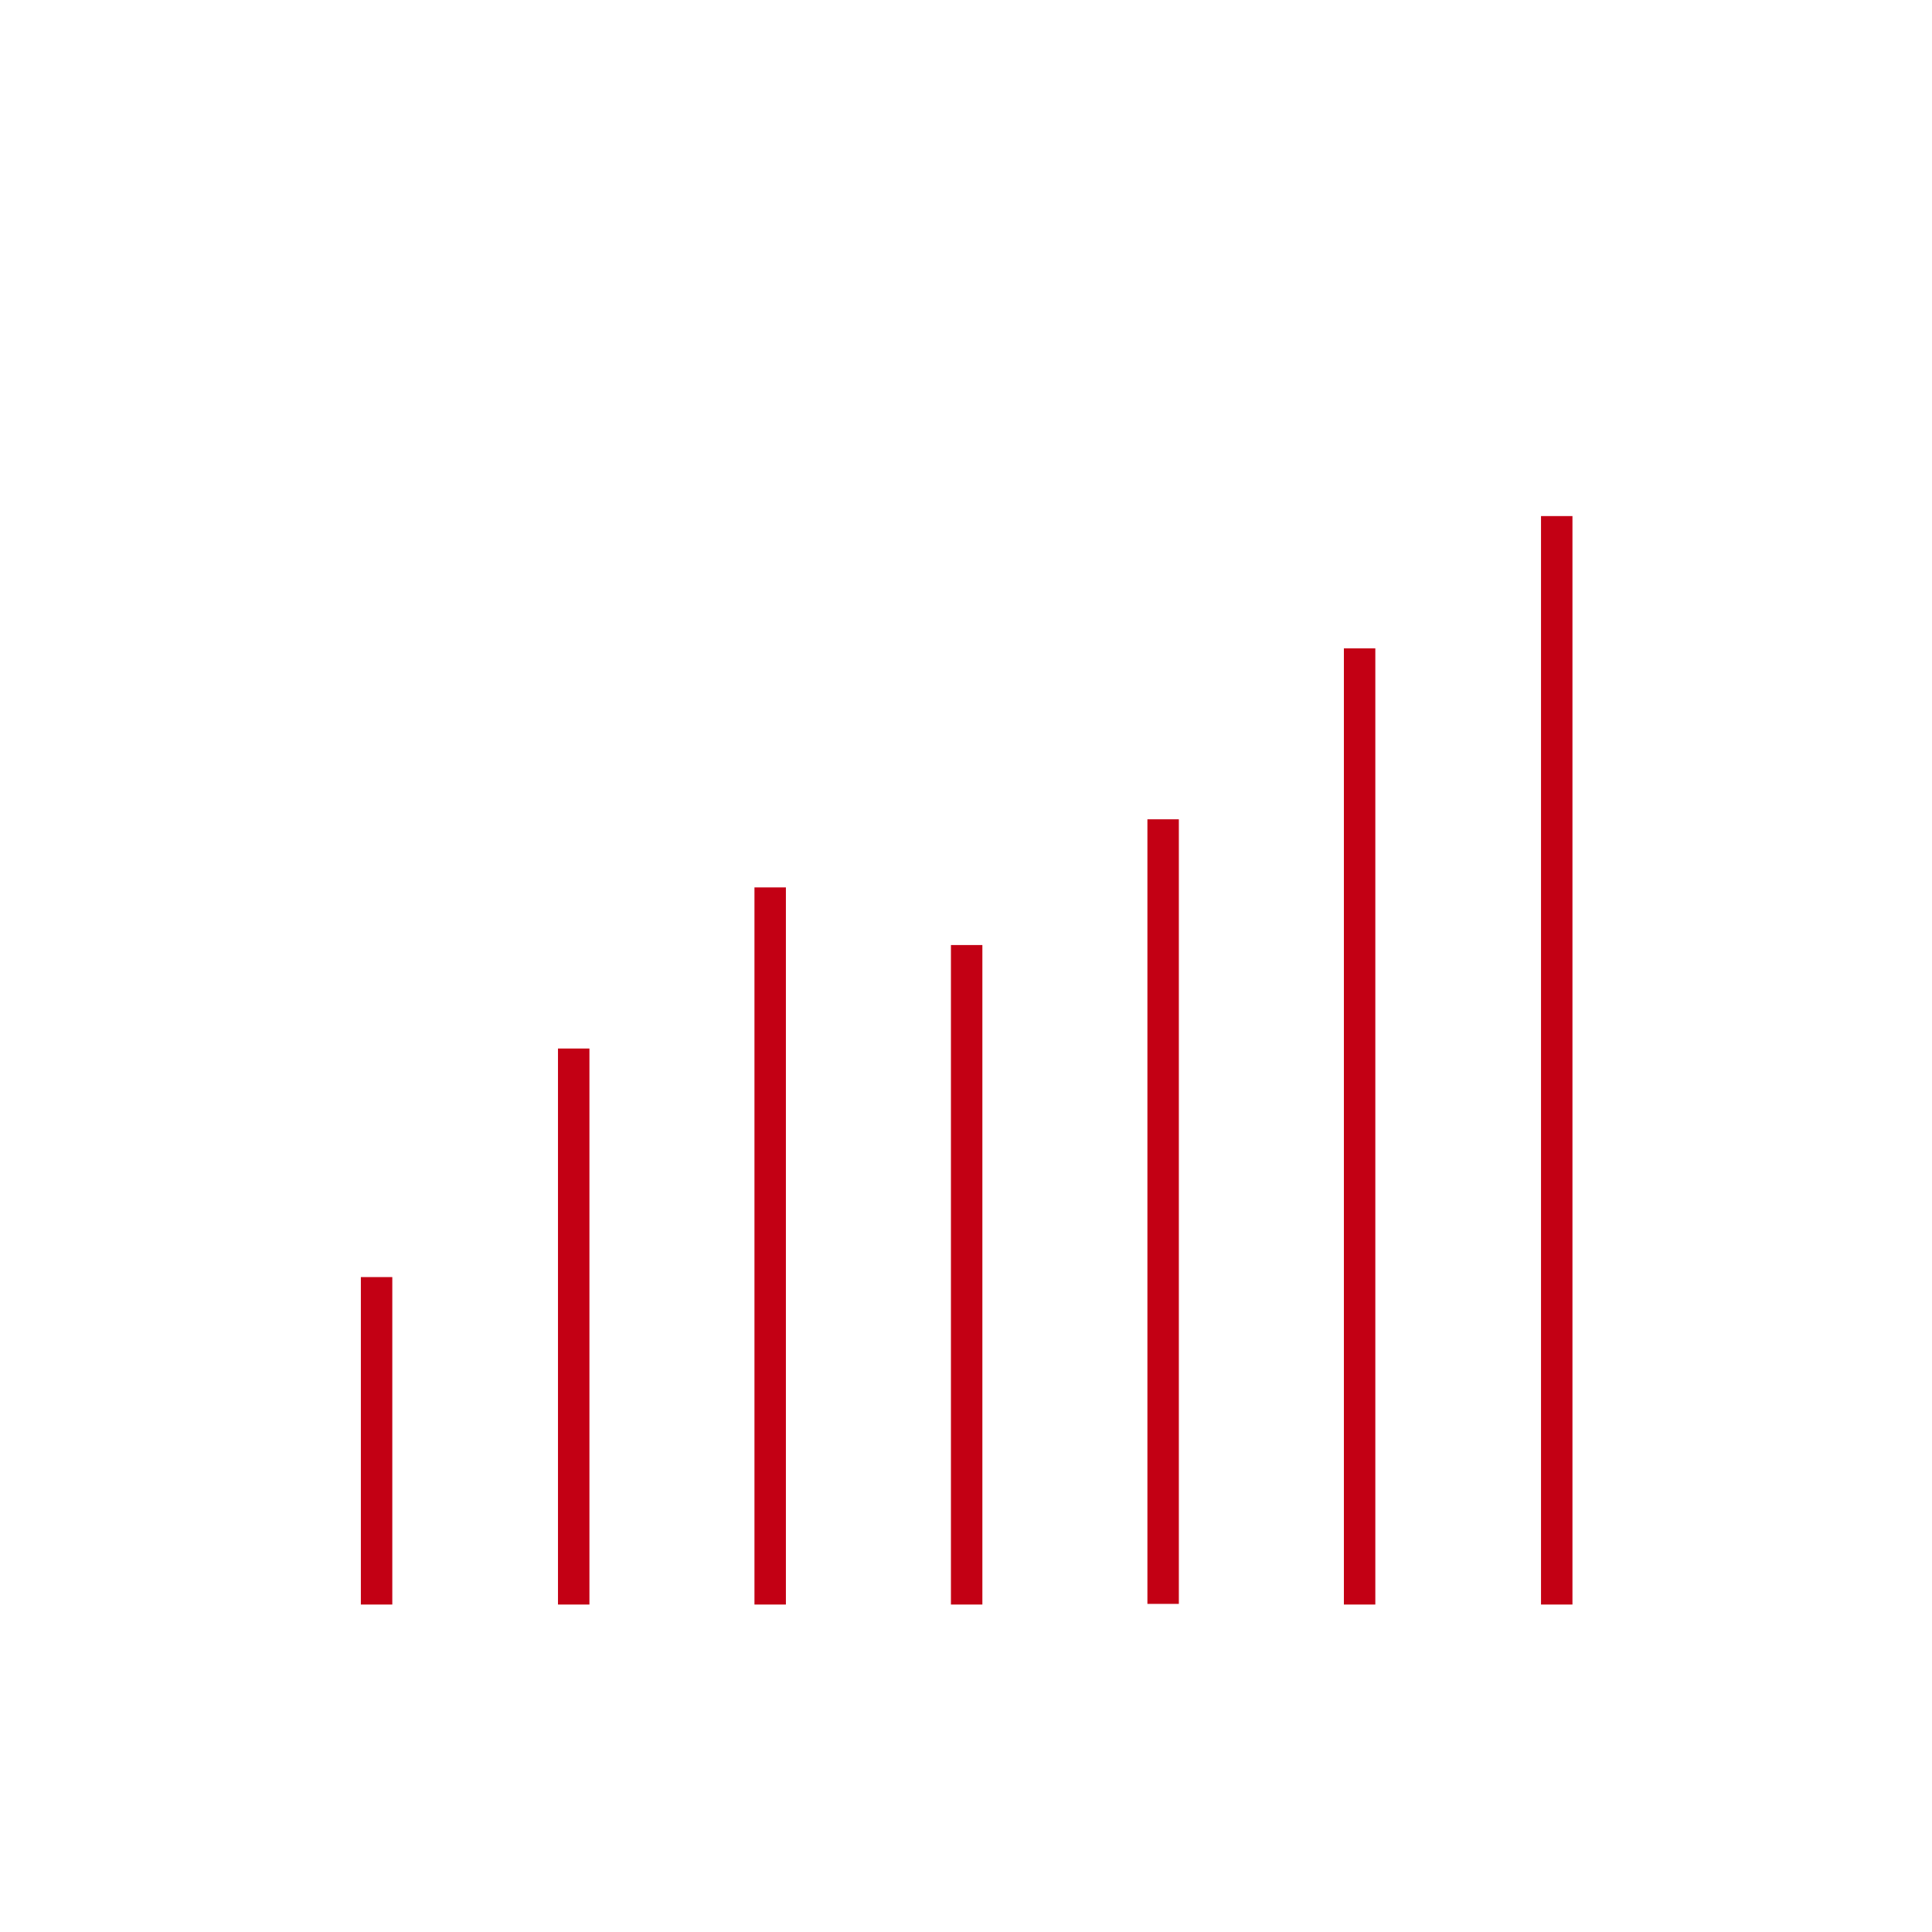 <?xml version="1.0" encoding="utf-8"?>
<!-- Generator: Adobe Illustrator 24.0.0, SVG Export Plug-In . SVG Version: 6.00 Build 0)  -->
<svg version="1.1" xmlns="http://www.w3.org/2000/svg" xmlns:xlink="http://www.w3.org/1999/xlink" x="0px" y="0px"
	 viewBox="0 0 295 295" style="enable-background:new 0 0 295 295;" xml:space="preserve">
<style type="text/css">
	.st0{fill:none;stroke:#C30014;stroke-width:5;stroke-miterlimit:10;}
	.st1{fill:none;stroke:#C30014;stroke-width:5;stroke-miterlimit:10;stroke-dasharray:7.053,9.068;}
	.st2{fill:none;stroke:#C30014;stroke-width:5;stroke-miterlimit:10;stroke-dasharray:6.943,8.927;}
	.st3{fill:none;stroke:#C30014;stroke-width:5;stroke-miterlimit:10;stroke-dasharray:7,9;}
	.st4{fill:none;stroke:#C30014;stroke-width:5;stroke-miterlimit:10;stroke-dasharray:7.146,9.188;}
	.st5{fill:none;stroke:#C30014;stroke-width:5;stroke-miterlimit:10;}
	.st6{fill:#C30014;}
	.st7{fill:none;stroke:#C30014;stroke-width:3.793;stroke-miterlimit:10;}
</style>
<g id="Layer_3">
</g>
<g id="Layer_2">
	<rect x="55.1" y="195" class="st6" width="4.8" height="50"/>
	<rect x="85.2" y="160.1" class="st6" width="4.8" height="84.9"/>
	<rect x="115.2" y="135.5" class="st6" width="4.8" height="109.5"/>
	<rect x="145.2" y="144.3" class="st6" width="4.8" height="100.7"/>
	<rect x="175.2" y="125.1" class="st6" width="4.8" height="119.8"/>
	<polygon class="st6" points="210,99 205.2,99 205.2,153.1 205.2,245 210,245 210,153.1 	"/>
	<rect x="235.3" y="78.8" class="st6" width="4.8" height="166.2"/>
</g>
</svg>
